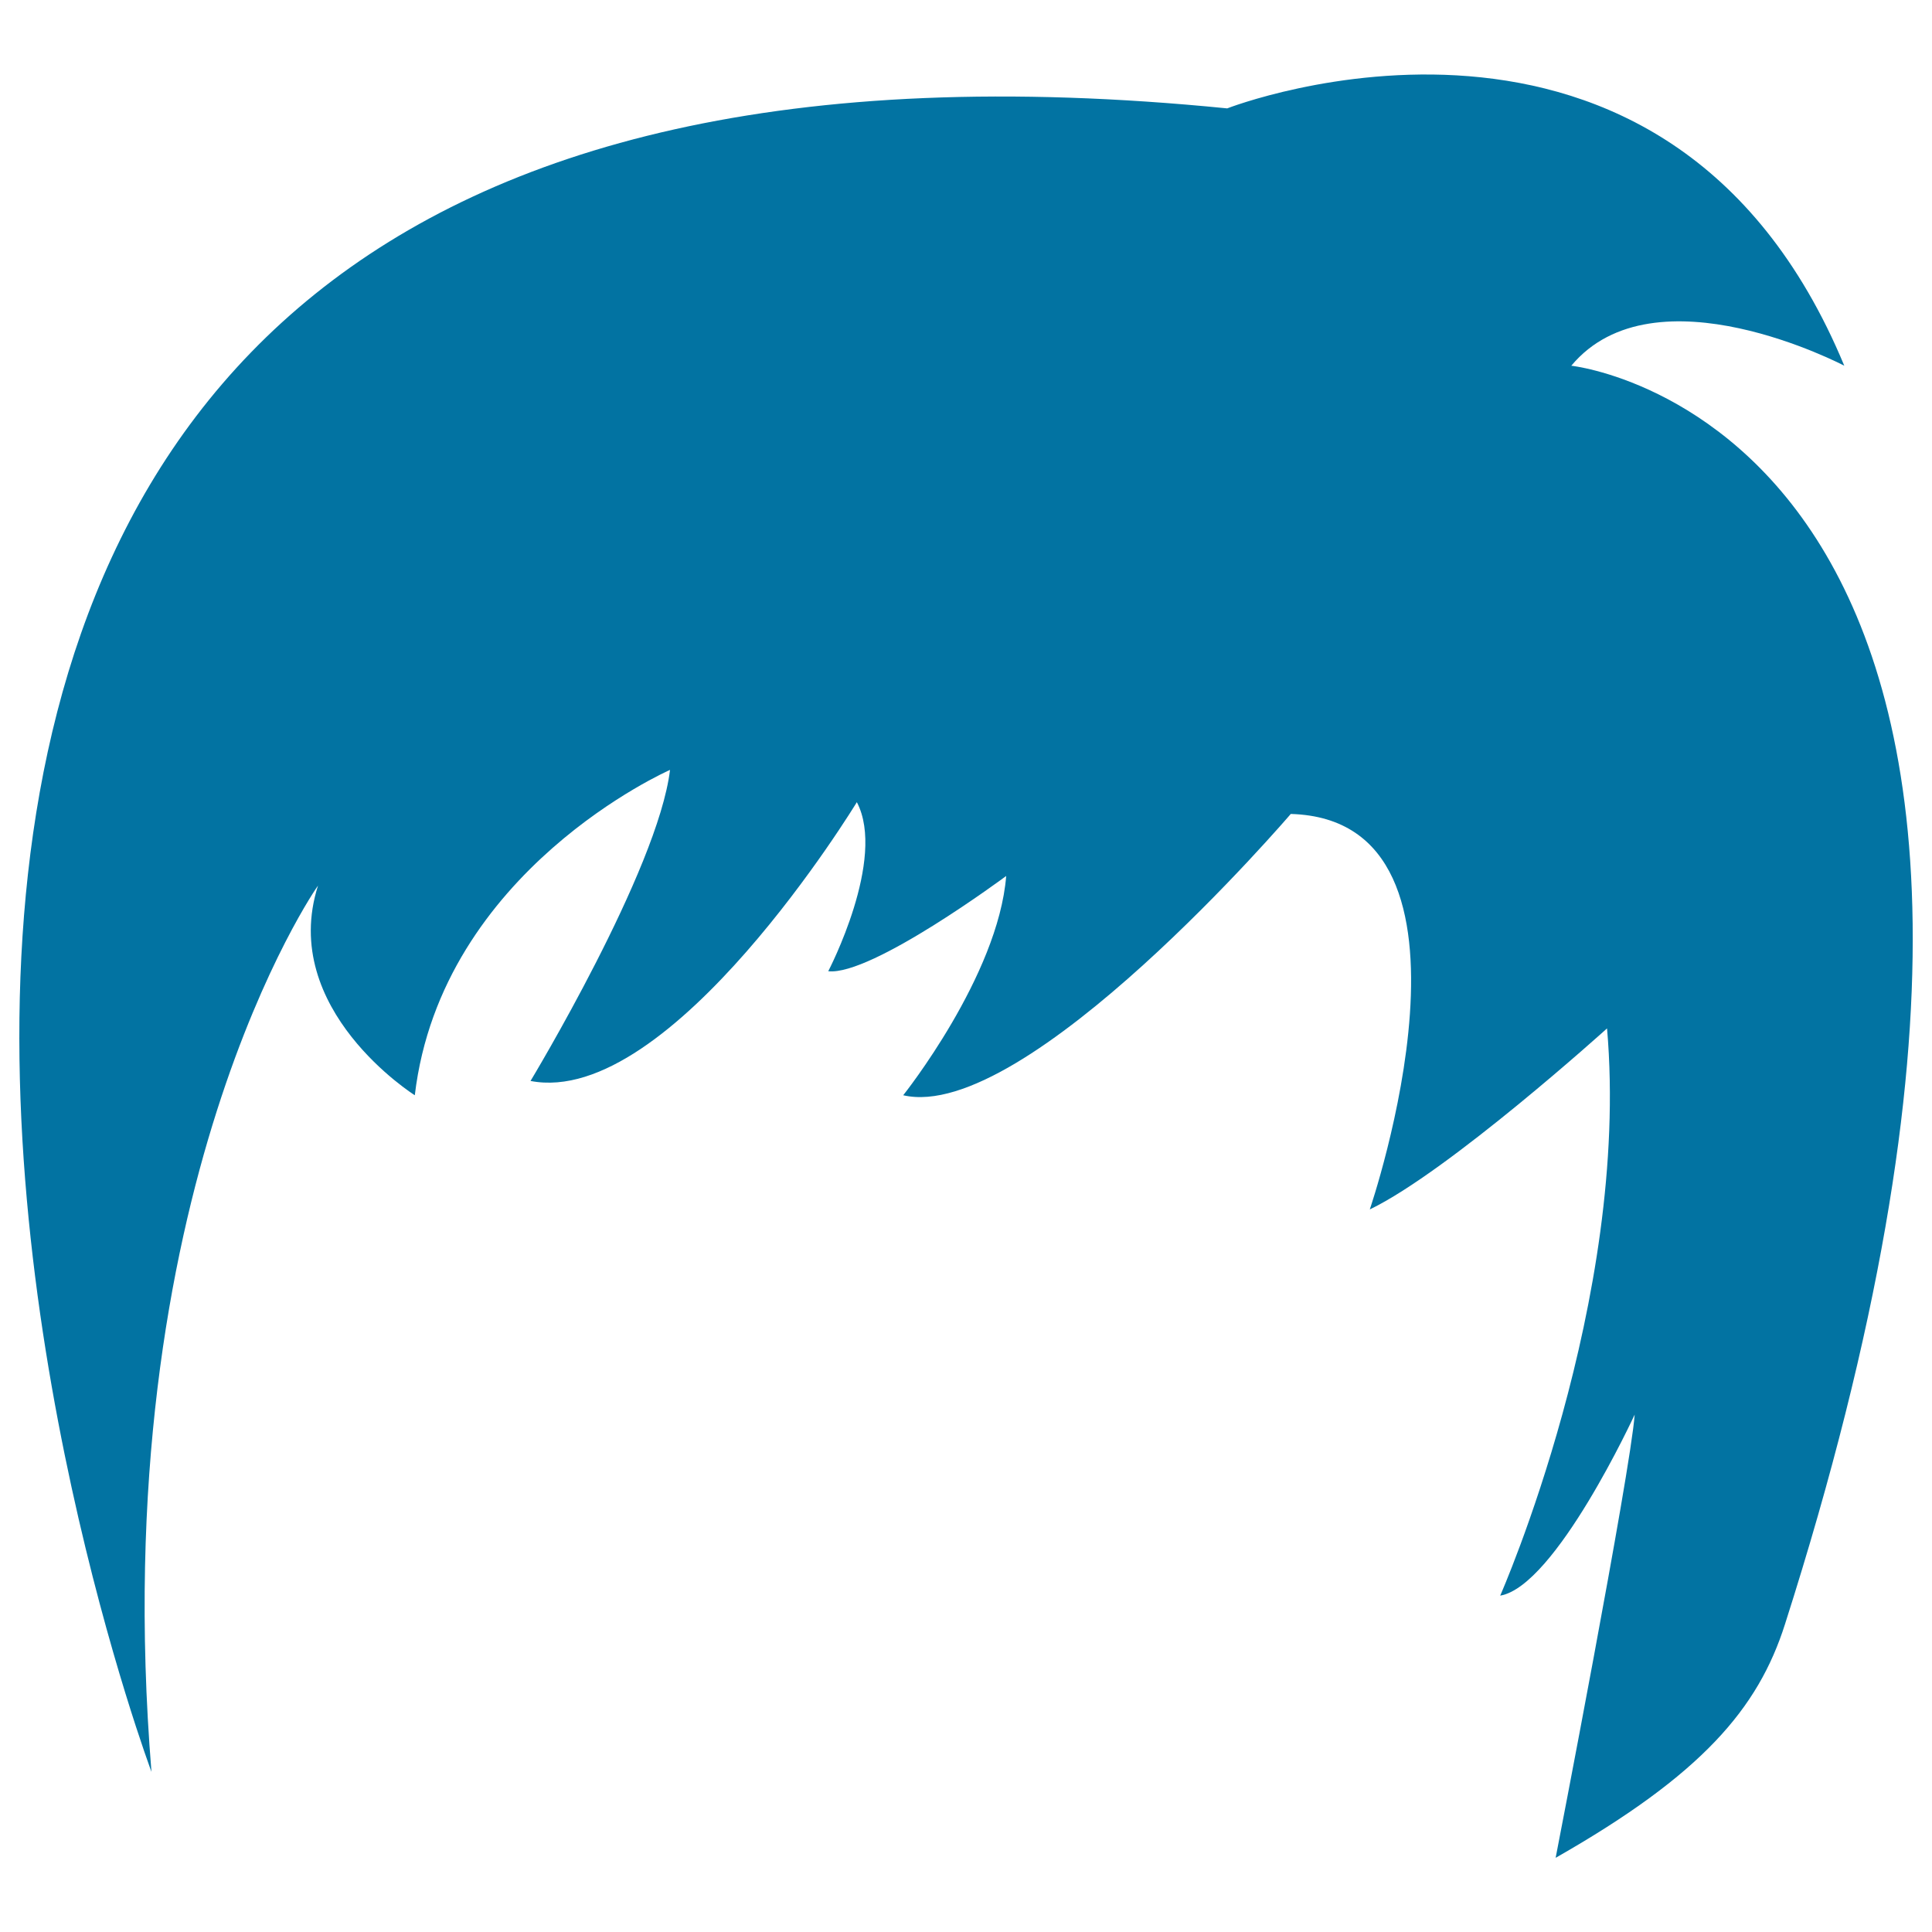 <svg xmlns="http://www.w3.org/2000/svg" viewBox="0 0 1000 1000" style="fill:#0273a2">
<title>Short Black Male Hair Shape SVG icon</title>
<g><g><path d="M78.4,917.1c0,0-356.1-952.1,556.8-861c0,0,227.3-88.8,319.4,133.2c0,0-98.2-51.7-141.3,0c0,0,308.2,32.8,110.6,651.4c-13.9,43.7-43,77.8-118.7,120.9c0,0,38.8-199.9,40.9-229.4c0,0-40.9,88.8-69.6,93.7c0,0,67.5-153,55.3-293.6c0,0-81.9,74-122.8,93.7c0,0,69-201.6-40.9-204.7c0,0-137.2,160.3-200.6,145.6c0,0,49.2-61.7,53.3-113.5c0,0-69.7,51.8-92.1,49.3c0,0,30.3-58,14.8-87.5c0,0-96.2,158.4-168.9,144.3c0,0,66-109.3,72.2-161c0,0-118.3,51.8-132.1,168.4c0,0-70.6-44.4-50.1-108.5C164.5,458.3,53.9,616.2,78.4,917.1z"/></g></g>
</svg>